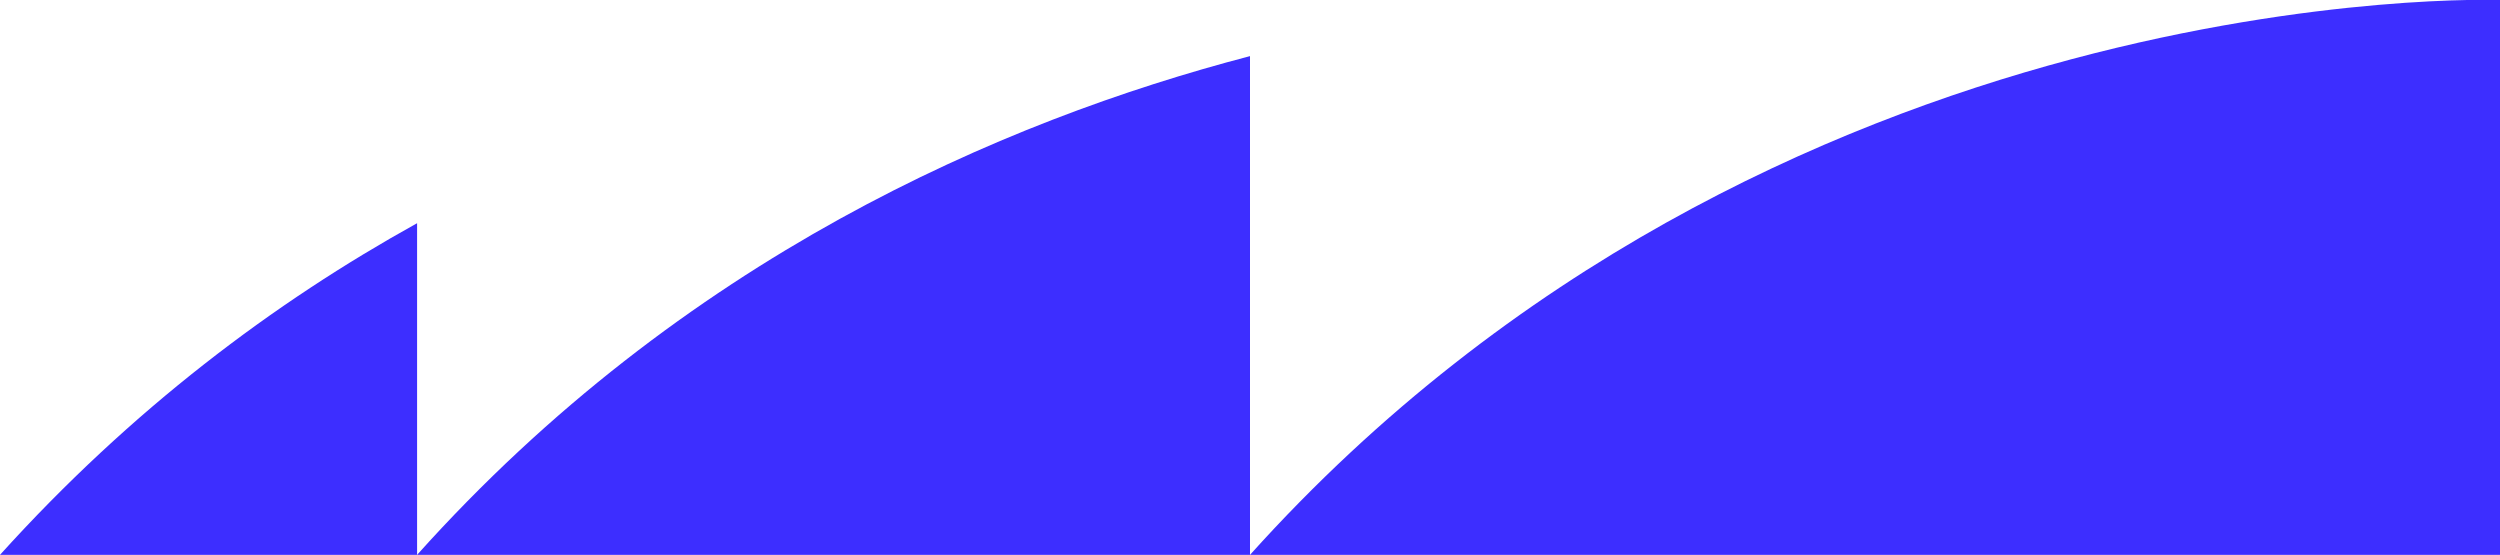<?xml version="1.0" encoding="UTF-8"?>
<svg id="katman_1" xmlns="http://www.w3.org/2000/svg" version="1.1" viewBox="0 0 196 43.5">
  <!-- Generator: Adobe Illustrator 29.0.0, SVG Export Plug-In . SVG Version: 2.1.0 Build 186)  -->
  <path d="M98,43.5h98V0s-57-2.1-98,43.5" fill="#3d2eff"/>
  <path d="M98,4.4c-19.5,5.1-44.5,15.9-65.3,39.1h65.3V4.4Z" fill="#3d2eff"/>
  <path d="M32.7,17.5C21.5,23.7,10.3,32.1,0,43.5h32.7v-26.1Z" fill="#3d2eff"/>
</svg>